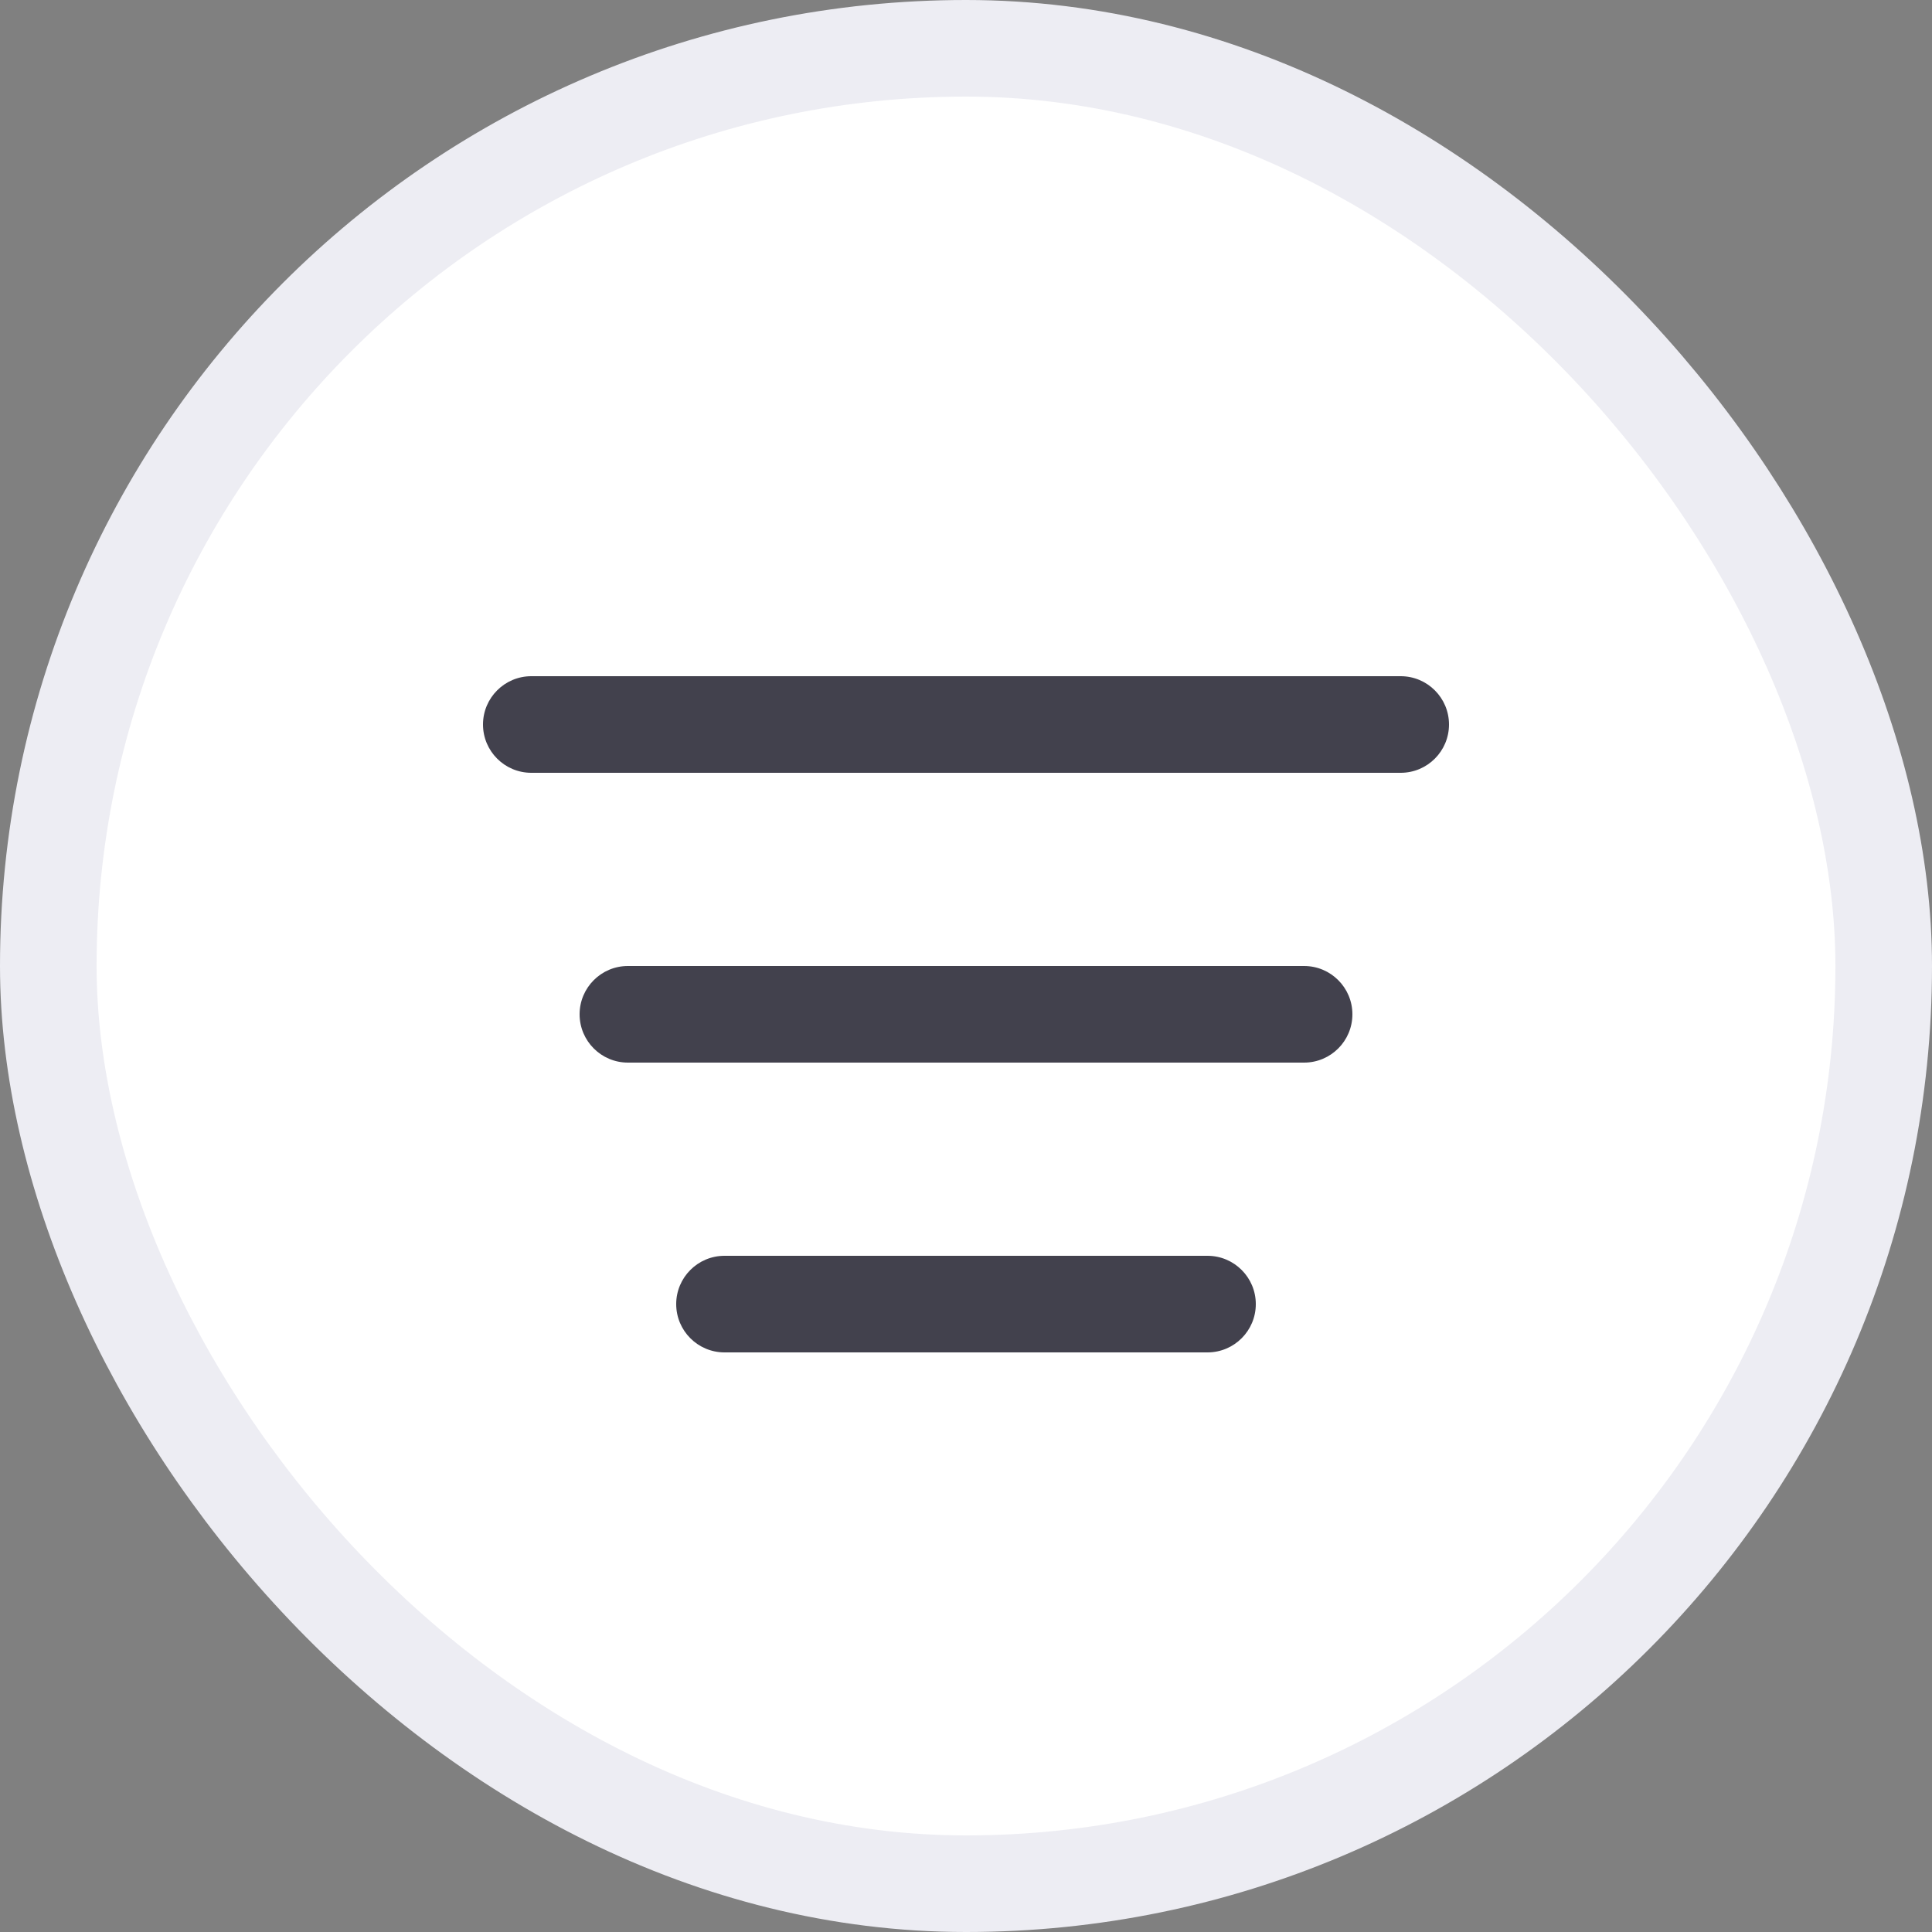 <svg width="20" height="20" viewBox="0 0 20 20" fill="none" xmlns="http://www.w3.org/2000/svg">
<rect x="0" y="0" width="20" height="20" fill="#808080" stroke="none"/>
<rect x="0.5" y="0.5" width="19" height="19" rx="9.5" fill="white"/>
<path fill-rule="evenodd" clip-rule="evenodd" d="M5 7.5C5 7.224 5.224 7 5.5 7H14.5C14.776 7 15 7.224 15 7.5C15 7.776 14.776 8 14.5 8H5.5C5.224 8 5 7.776 5 7.5ZM6 10.5C6 10.224 6.224 10 6.5 10H13.5C13.776 10 14 10.224 14 10.5C14 10.776 13.776 11 13.5 11H6.5C6.224 11 6 10.776 6 10.5ZM7 13.5C7 13.224 7.224 13 7.5 13H12.5C12.776 13 13 13.224 13 13.5C13 13.776 12.776 14 12.5 14H7.5C7.224 14 7 13.776 7 13.5Z" fill="#42414D"/>
<rect x="0.5" y="0.5" width="19" height="19" rx="9.5" stroke="#EDEDF3"/>
</svg>
